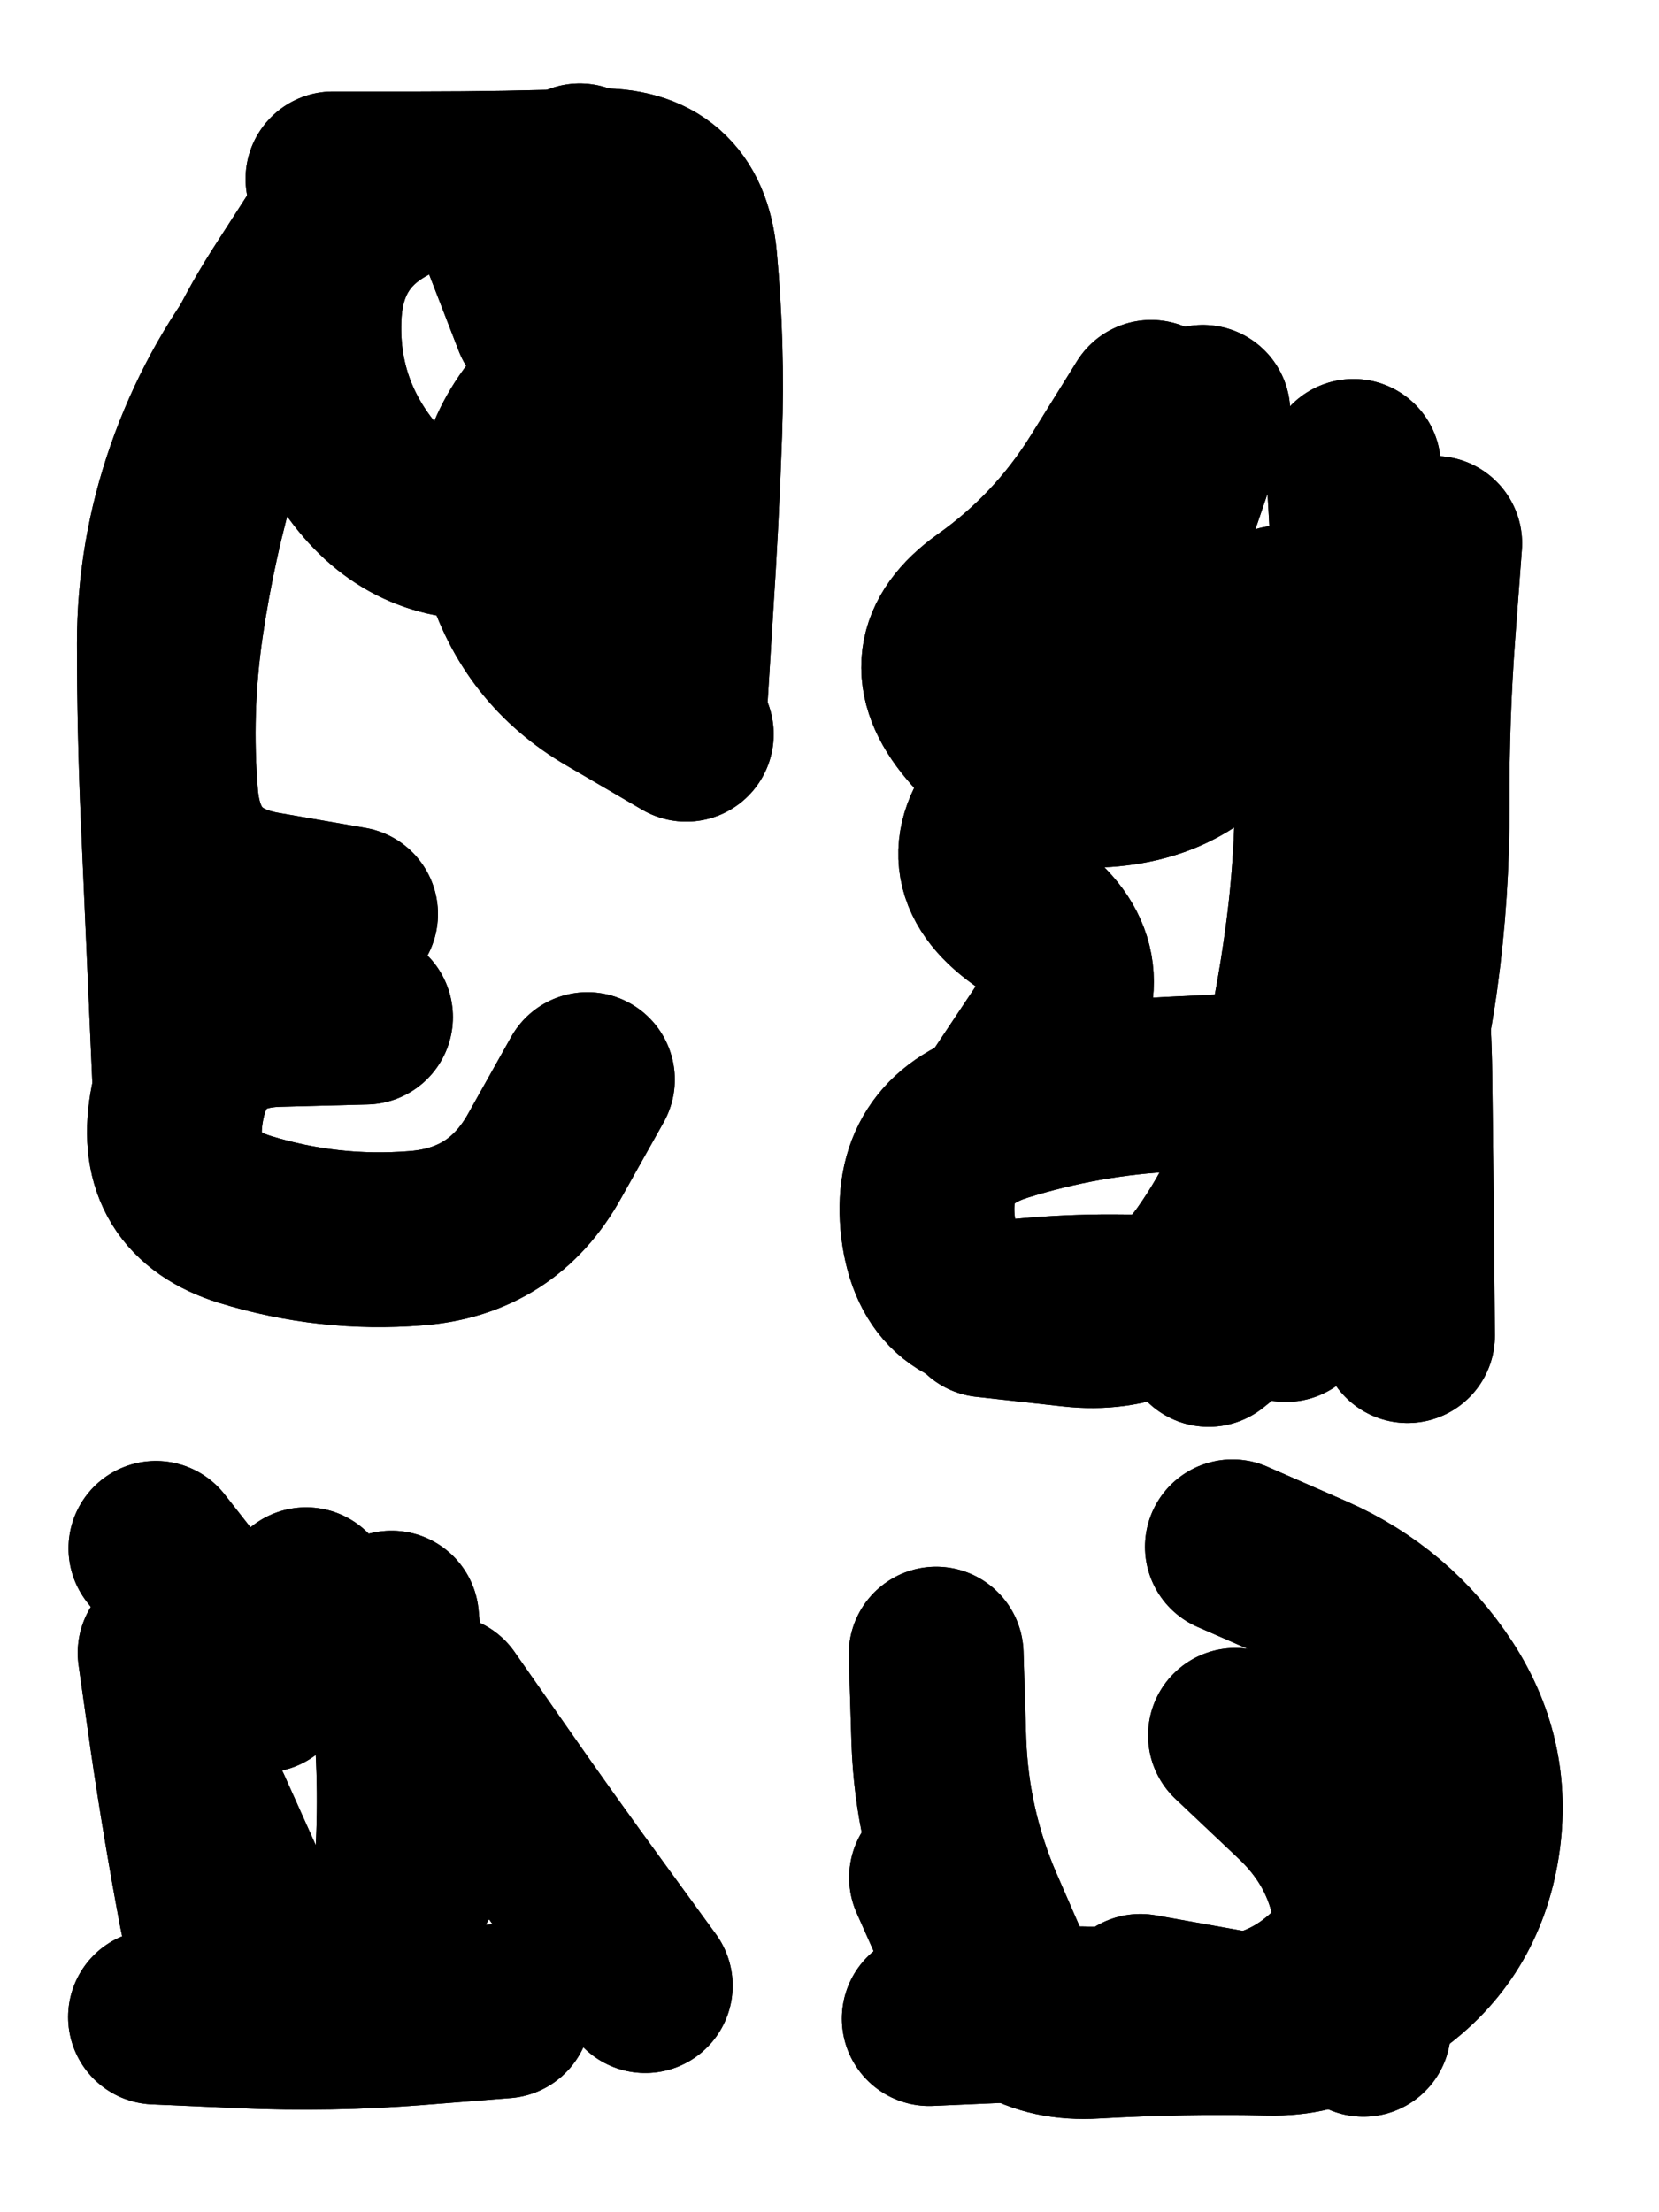 <svg xmlns="http://www.w3.org/2000/svg" viewBox="0 0 4329 5772"><title>Infinite Scribble #2141</title><defs><filter id="piece_2141_3_4_filter" x="-100" y="-100" width="4529" height="5972" filterUnits="userSpaceOnUse"><feGaussianBlur in="SourceGraphic" result="lineShape_1" stdDeviation="22800e-3"/><feColorMatrix in="lineShape_1" result="lineShape" type="matrix" values="1 0 0 0 0  0 1 0 0 0  0 0 1 0 0  0 0 0 27360e-3 -13680e-3"/><feGaussianBlur in="lineShape" result="shrank_blurred" stdDeviation="17600e-3"/><feColorMatrix in="shrank_blurred" result="shrank" type="matrix" values="1 0 0 0 0 0 1 0 0 0 0 0 1 0 0 0 0 0 18680e-3 -13680e-3"/><feColorMatrix in="lineShape" result="border_filled" type="matrix" values="0.5 0 0 0 -0.15  0 0.5 0 0 -0.15  0 0 0.5 0 -0.15  0 0 0 1 0"/><feComposite in="border_filled" in2="shrank" result="border" operator="out"/><feColorMatrix in="lineShape" result="adjustedColor" type="matrix" values="0.95 0 0 0 -0.05  0 0.95 0 0 -0.05  0 0 0.95 0 -0.05  0 0 0 1 0"/><feMorphology in="lineShape" result="frost1_shrink" operator="erode" radius="45600e-3"/><feColorMatrix in="frost1_shrink" result="frost1" type="matrix" values="2 0 0 0 0.05  0 2 0 0 0.05  0 0 2 0 0.05  0 0 0 0.5 0"/><feMorphology in="lineShape" result="frost2_shrink" operator="erode" radius="136800e-3"/><feColorMatrix in="frost2_shrink" result="frost2" type="matrix" values="2 0 0 0 0.35  0 2 0 0 0.35  0 0 2 0 0.35  0 0 0 0.5 0"/><feMerge result="shapes_linestyle_colors"><feMergeNode in="frost1"/><feMergeNode in="frost2"/></feMerge><feTurbulence result="shapes_linestyle_linestyle_turbulence" type="turbulence" baseFrequency="65e-3" numOctaves="2"/><feDisplacementMap in="shapes_linestyle_colors" in2="shapes_linestyle_linestyle_turbulence" result="frost" scale="-304000e-3" xChannelSelector="R" yChannelSelector="G"/><feMerge result="shapes_linestyle"><feMergeNode in="adjustedColor"/><feMergeNode in="frost"/></feMerge><feComposite in="shapes_linestyle" in2="shrank" result="shapes_linestyle_cropped" operator="atop"/><feComposite in="border" in2="shapes_linestyle_cropped" result="shapes" operator="over"/><feTurbulence result="shapes_finished_turbulence" type="turbulence" baseFrequency="54824e-6" numOctaves="3"/><feGaussianBlur in="shapes_finished_turbulence" result="shapes_finished_turbulence_smoothed" stdDeviation="0"/><feDisplacementMap in="shapes" in2="shapes_finished_turbulence_smoothed" result="shapes_finished_results_shifted" scale="13680e-2" xChannelSelector="R" yChannelSelector="G"/><feOffset in="shapes_finished_results_shifted" result="shapes_finished" dx="-3420e-2" dy="-3420e-2"/></filter><filter id="piece_2141_3_4_shadow" x="-100" y="-100" width="4529" height="5972" filterUnits="userSpaceOnUse"><feColorMatrix in="SourceGraphic" result="result_blackened" type="matrix" values="0 0 0 0 0  0 0 0 0 0  0 0 0 0 0  0 0 0 0.8 0"/><feGaussianBlur in="result_blackened" result="result_blurred" stdDeviation="136800e-3"/><feComposite in="SourceGraphic" in2="result_blurred" result="result" operator="over"/></filter><filter id="piece_2141_3_4_overall" x="-100" y="-100" width="4529" height="5972" filterUnits="userSpaceOnUse"><feTurbulence result="background_texture_bumps" type="fractalNoise" baseFrequency="30e-3" numOctaves="3"/><feDiffuseLighting in="background_texture_bumps" result="background_texture" surfaceScale="1" diffuseConstant="2" lighting-color="#555"><feDistantLight azimuth="225" elevation="20"/></feDiffuseLighting><feMorphology in="SourceGraphic" result="background_glow_1_thicken" operator="dilate" radius="49200e-3"/><feColorMatrix in="background_glow_1_thicken" result="background_glow_1_thicken_colored" type="matrix" values="0 0 0 0 0  0 0 0 0 0  0 0 0 0 0  0 0 0 1 0"/><feGaussianBlur in="background_glow_1_thicken_colored" result="background_glow_1" stdDeviation="131200e-3"/><feMorphology in="SourceGraphic" result="background_glow_2_thicken" operator="dilate" radius="0"/><feColorMatrix in="background_glow_2_thicken" result="background_glow_2_thicken_colored" type="matrix" values="0 0 0 0 0  0 0 0 0 0  0 0 0 0 0  0 0 0 0 0"/><feGaussianBlur in="background_glow_2_thicken_colored" result="background_glow_2" stdDeviation="0"/><feComposite in="background_glow_1" in2="background_glow_2" result="background_glow" operator="out"/><feBlend in="background_glow" in2="background_texture" result="background_merged" mode="normal"/><feColorMatrix in="background_merged" result="background" type="matrix" values="0.2 0 0 0 0  0 0.2 0 0 0  0 0 0.2 0 0  0 0 0 1 0"/></filter><clipPath id="piece_2141_3_4_clip"><rect x="0" y="0" width="4329" height="5772"/></clipPath><g id="layer_4" filter="url(#piece_2141_3_4_filter)" stroke-width="456" stroke-linecap="round" fill="none"><path d="M 949 2419 Q 949 2419 724 2380 Q 500 2342 480 2115 Q 461 1888 494 1663 Q 527 1438 592 1220 Q 657 1002 779 810 L 902 619 M 1825 1950 Q 1825 1950 1628 1835 Q 1432 1721 1367 1503 Q 1303 1285 1446 1109 Q 1590 933 1568 706 L 1547 480" stroke="hsl(270,100%,59%)"/><path d="M 3778 1452 Q 3778 1452 3761 1679 Q 3744 1906 3745 2133 Q 3746 2361 3715 2586 Q 3684 2812 3613 3028 Q 3543 3245 3365 3387 L 3188 3529 M 3173 1110 Q 3173 1110 3100 1325 Q 3027 1541 2927 1745 Q 2828 1950 2675 2118 Q 2523 2286 2707 2418 Q 2892 2551 2766 2740 L 2640 2929" stroke="hsl(231,100%,59%)"/><path d="M 568 4759 Q 568 4759 661 4966 Q 754 5174 956 5070 Q 1159 4967 1159 4739 Q 1159 4512 996 4353 L 833 4195" stroke="hsl(249,100%,57%)"/><path d="M 3258 4562 Q 3258 4562 3423 4718 Q 3588 4874 3590 5101 L 3592 5329 M 2673 5222 Q 2673 5222 2582 5013 Q 2492 4805 2484 4577 L 2477 4350" stroke="hsl(205,100%,52%)"/></g><g id="layer_3" filter="url(#piece_2141_3_4_filter)" stroke-width="456" stroke-linecap="round" fill="none"><path d="M 988 2688 Q 988 2688 760 2694 Q 533 2700 495 2924 Q 457 3149 674 3216 Q 892 3283 1119 3265 Q 1346 3248 1456 3049 L 1567 2851 M 903 501 Q 903 501 1130 501 Q 1358 501 1585 493 Q 1813 485 1834 711 Q 1855 938 1847 1165 Q 1839 1393 1824 1620 L 1810 1847" stroke="hsl(298,100%,61%)"/><path d="M 3038 1097 Q 3038 1097 2918 1290 Q 2798 1483 2613 1614 Q 2428 1746 2574 1920 Q 2720 2094 2946 2066 Q 3172 2039 3274 1836 L 3377 1633 M 3390 3464 Q 3390 3464 3163 3442 Q 2937 3420 2710 3441 Q 2484 3463 2456 3237 Q 2429 3011 2646 2942 Q 2863 2874 3090 2863 L 3318 2852" stroke="hsl(255,100%,65%)"/><path d="M 1349 5281 Q 1349 5281 1122 5299 Q 895 5317 667 5307 L 440 5297 M 721 4431 L 441 4074" stroke="hsl(273,100%,60%)"/><path d="M 3440 4630 Q 3440 4630 3562 4821 Q 3685 5013 3525 5174 Q 3366 5336 3140 5308 Q 2914 5281 2686 5291 L 2459 5301" stroke="hsl(234,100%,62%)"/></g><g id="layer_2" filter="url(#piece_2141_3_4_filter)" stroke-width="456" stroke-linecap="round" fill="none"><path d="M 1444 868 Q 1444 868 1362 656 Q 1280 444 1072 537 Q 865 630 854 857 Q 843 1085 981 1265 Q 1120 1445 1346 1420 L 1573 1396" stroke="hsl(348,100%,61%)"/><path d="M 3566 1251 Q 3566 1251 3579 1478 Q 3593 1706 3608 1933 Q 3623 2160 3660 2384 Q 3697 2609 3700 2836 Q 3703 3064 3705 3291 L 3707 3519" stroke="hsl(280,100%,68%)"/><path d="M 1190 4475 Q 1190 4475 1320 4661 Q 1450 4848 1584 5031 L 1718 5215" stroke="hsl(300,100%,63%)"/><path d="M 3463 4569 Q 3463 4569 3610 4742 Q 3758 4915 3665 5123 Q 3573 5331 3345 5326 Q 3118 5321 2890 5334 Q 2663 5348 2570 5140 L 2478 4933" stroke="hsl(256,100%,66%)"/></g><g id="layer_1" filter="url(#piece_2141_3_4_filter)" stroke-width="456" stroke-linecap="round" fill="none"><path d="M 503 2851 Q 503 2851 493 2623 Q 483 2396 473 2168 Q 463 1941 463 1713 Q 463 1486 538 1271 Q 613 1056 752 876 L 892 697" stroke="hsl(12,100%,66%)"/><path d="M 3477 1783 Q 3477 1783 3483 2010 Q 3490 2238 3461 2463 Q 3432 2689 3376 2909 Q 3320 3130 3189 3316 Q 3058 3502 2832 3477 L 2606 3452" stroke="hsl(312,100%,71%)"/><path d="M 465 4347 Q 465 4347 497 4572 Q 530 4797 572 5020 Q 615 5244 839 5203 Q 1063 5163 1081 4936 Q 1099 4709 1077 4482 L 1056 4256" stroke="hsl(351,100%,63%)"/><path d="M 3250 4070 Q 3250 4070 3458 4161 Q 3666 4253 3790 4443 Q 3914 4634 3874 4858 Q 3834 5082 3646 5209 Q 3458 5336 3234 5296 L 3010 5256" stroke="hsl(282,100%,70%)"/></g></defs><g filter="url(#piece_2141_3_4_overall)" clip-path="url(#piece_2141_3_4_clip)"><use href="#layer_4"/><use href="#layer_3"/><use href="#layer_2"/><use href="#layer_1"/></g><g clip-path="url(#piece_2141_3_4_clip)"><use href="#layer_4" filter="url(#piece_2141_3_4_shadow)"/><use href="#layer_3" filter="url(#piece_2141_3_4_shadow)"/><use href="#layer_2" filter="url(#piece_2141_3_4_shadow)"/><use href="#layer_1" filter="url(#piece_2141_3_4_shadow)"/></g></svg>